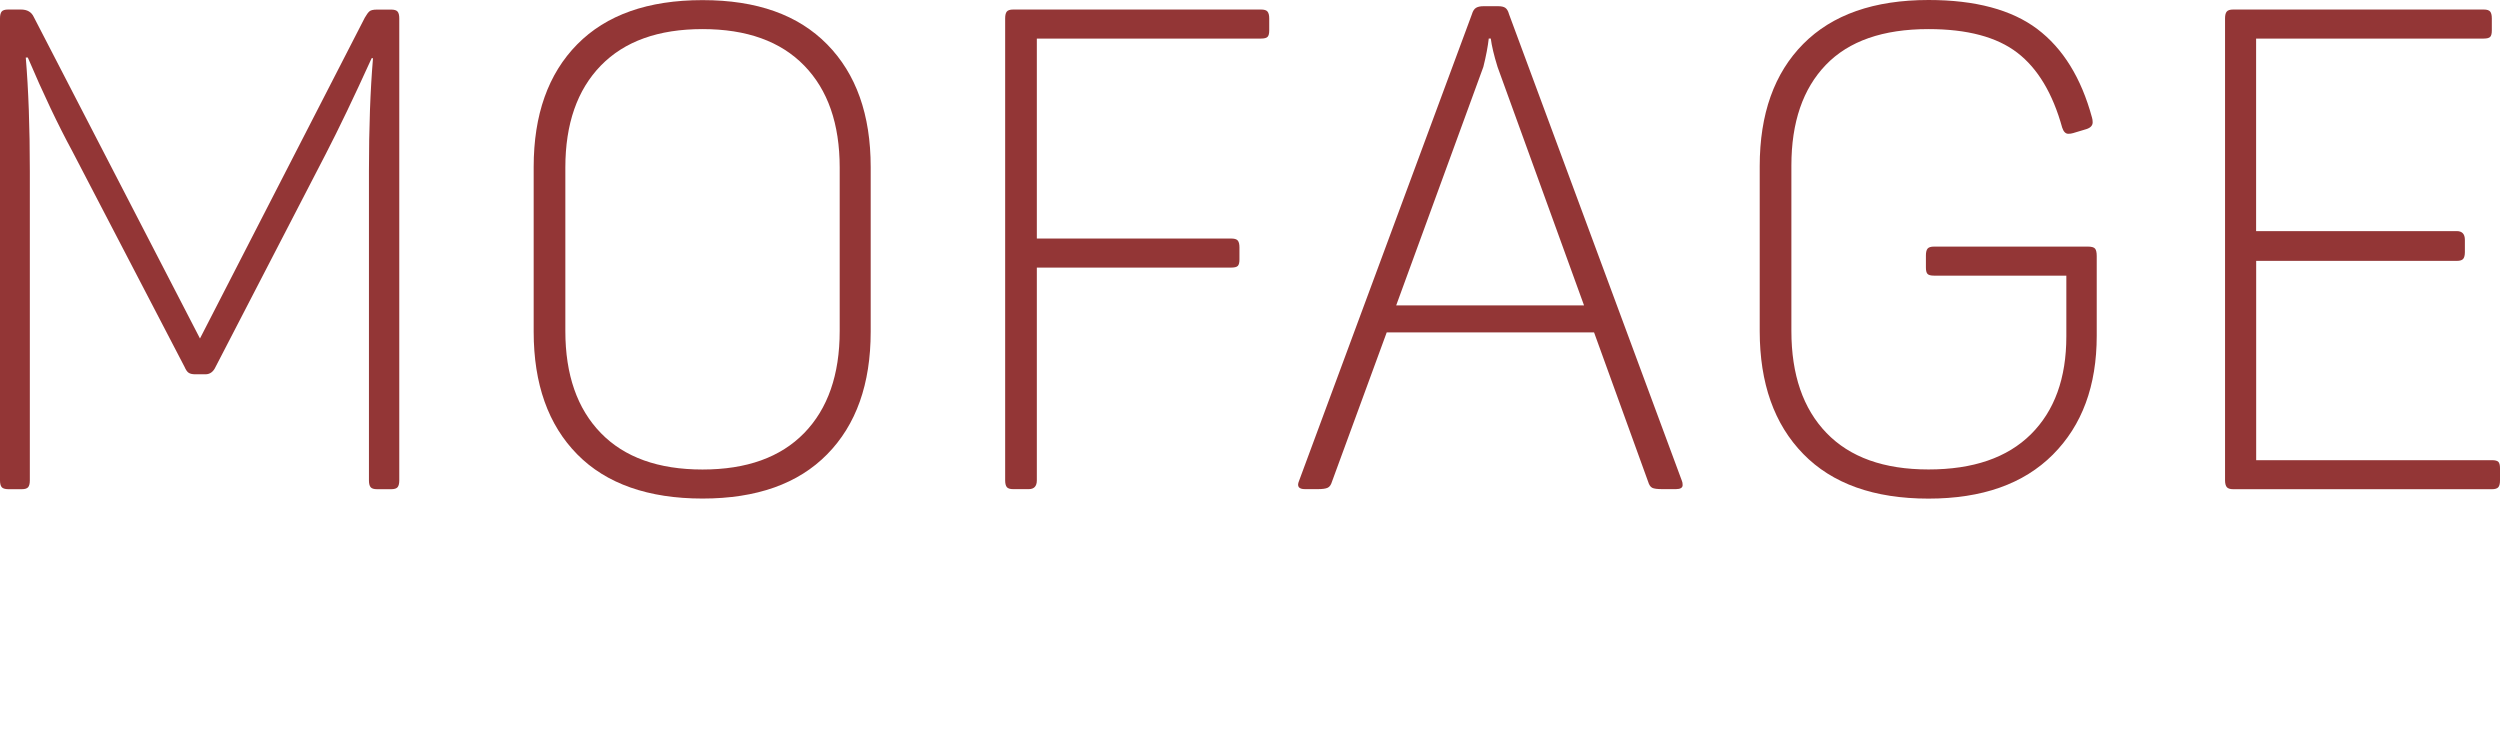 <?xml version="1.0" encoding="UTF-8"?>
<svg id="Layer_1" xmlns="http://www.w3.org/2000/svg" viewBox="0 0 406.43 121.39">
  <defs>
    <style>
      .cls-1 {
        fill: #933636;
      }

      .cls-2 {
        fill: #943636;
      }
    </style>
  </defs>
  <g>
    <path class="cls-1" d="M.27,79.19c-.18-.22-.27-.59-.27-1.1V2.98c0-.51.09-.88.27-1.1.18-.22.53-.33,1.04-.33h2.09c1.02,0,1.72.4,2.09,1.21l27.02,52.27L59.31,2.87c.29-.51.55-.86.77-1.04s.62-.27,1.21-.27h2.31c.51,0,.86.11,1.04.33.18.22.27.59.27,1.1v75.11c0,.51-.09.88-.27,1.1s-.53.33-1.04.33h-2.31c-.51,0-.86-.11-1.04-.33-.18-.22-.27-.59-.27-1.1V27.8c0-7.03.22-13.14.66-18.34h-.22c-2.86,6.3-5.35,11.49-7.47,15.59l-17.9,34.59c-.37.81-.92,1.21-1.65,1.21h-1.65c-.44,0-.79-.07-1.04-.22-.26-.15-.49-.48-.71-.99L11.77,24.61c-2.34-4.32-4.76-9.41-7.25-15.26h-.33c.44,5.27.66,11.42.66,18.45v50.3c0,.51-.09.88-.27,1.1-.18.22-.53.33-1.04.33H1.34c-.54-.01-.89-.12-1.07-.34Z"/>
    <path class="cls-1" d="M93.84,73.86c-4.72-4.79-7.08-11.44-7.08-19.93v-26.79c0-8.49,2.36-15.14,7.08-19.93C98.56,2.42,105.35.02,114.21.02s15.54,2.4,20.26,7.19c4.72,4.8,7.08,11.44,7.08,19.93v26.79c0,8.49-2.36,15.14-7.08,19.93-4.72,4.8-11.48,7.19-20.26,7.19s-15.65-2.39-20.37-7.19ZM97.68,70.4c3.84,3.95,9.35,5.93,16.53,5.93s12.68-1.98,16.53-5.93c3.84-3.95,5.77-9.48,5.77-16.58v-26.58c0-7.1-1.92-12.63-5.77-16.58-3.84-3.95-9.35-5.93-16.53-5.93s-12.68,1.98-16.53,5.93c-3.84,3.95-5.77,9.48-5.77,16.58v26.58c0,7.1,1.93,12.63,5.77,16.58Z"/>
    <path class="cls-1" d="M163.68,79.19c-.18-.22-.27-.59-.27-1.1V2.98c0-.51.09-.88.27-1.1s.53-.33,1.04-.33h40.3c.51,0,.86.11,1.04.33.18.22.28.59.28,1.1v1.98c0,.51-.09.86-.28,1.04-.18.18-.53.27-1.04.27h-36.46v32.51h31.63c.51,0,.86.11,1.04.33.18.22.27.59.27,1.1v1.98c0,.51-.09.86-.27,1.04-.18.18-.53.27-1.04.27h-31.63v34.59c0,.95-.44,1.43-1.32,1.43h-2.53c-.5,0-.85-.11-1.03-.33Z"/>
    <path class="cls-1" d="M211.18,78.2L239.29,2.32c.15-.51.37-.86.66-1.04s.7-.27,1.21-.27h2.42c.51,0,.9.09,1.15.27.26.18.46.53.6,1.04l28.11,75.88c.07.15.11.37.11.66,0,.44-.37.66-1.1.66h-2.2c-.81,0-1.36-.07-1.65-.22s-.51-.48-.66-.99l-8.79-24.27h-33.71l-8.9,24.27c-.15.51-.38.84-.71.99s-.86.22-1.59.22h-2.09c-1.01,0-1.34-.44-.97-1.32ZM257.52,49.65l-14.06-38.77c-.59-1.9-.95-3.44-1.1-4.61h-.33c-.15,1.32-.44,2.86-.88,4.61l-14.17,38.77h30.54Z"/>
    <path class="cls-1" d="M293.16,73.8c-4.72-4.83-7.08-11.49-7.08-19.99v-26.79c0-8.49,2.36-15.12,7.08-19.88,4.72-4.76,11.51-7.14,20.37-7.14,7.61,0,13.51,1.58,17.68,4.72,4.17,3.15,7.14,7.94,8.89,14.39.07.22.11.48.11.77,0,.51-.33.88-.99,1.1l-2.2.66c-.22.07-.48.11-.77.11-.44,0-.77-.33-.99-.99-1.54-5.56-3.97-9.63-7.3-12.19s-8.14-3.84-14.44-3.84c-7.4,0-12.96,1.94-16.69,5.82-3.73,3.88-5.6,9.33-5.6,16.36v26.9c0,7.1,1.9,12.63,5.71,16.58,3.81,3.95,9.33,5.93,16.58,5.93s12.79-1.9,16.64-5.71c3.84-3.81,5.77-9.11,5.77-15.92v-9.88h-21.52c-.51,0-.86-.09-1.04-.27s-.27-.53-.27-1.04v-1.98c0-.51.09-.88.27-1.1s.53-.33,1.04-.33h25.04c.58,0,.97.11,1.15.33.18.22.27.62.27,1.21v12.96c0,8.13-2.38,14.57-7.14,19.33-4.76,4.76-11.5,7.14-20.21,7.14-8.85,0-15.64-2.42-20.36-7.26Z"/>
    <path class="cls-1" d="M362.01,79.19c-.18-.22-.28-.59-.28-1.1V2.98c0-.51.09-.88.28-1.1.18-.22.53-.33,1.04-.33h40.74c.51,0,.86.11,1.04.33s.27.59.27,1.1v1.98c0,.51-.09.86-.27,1.04s-.53.27-1.04.27h-37.01v31.3h32.62c.88,0,1.32.48,1.32,1.43v1.98c0,.51-.09.88-.27,1.1s-.53.33-1.04.33h-32.62v32.4h38.33c.51,0,.86.09,1.04.27s.27.53.27,1.04v1.98c0,.51-.09.88-.27,1.1s-.53.33-1.04.33h-42.06c-.52,0-.87-.12-1.05-.34Z"/>
  </g>
</svg>